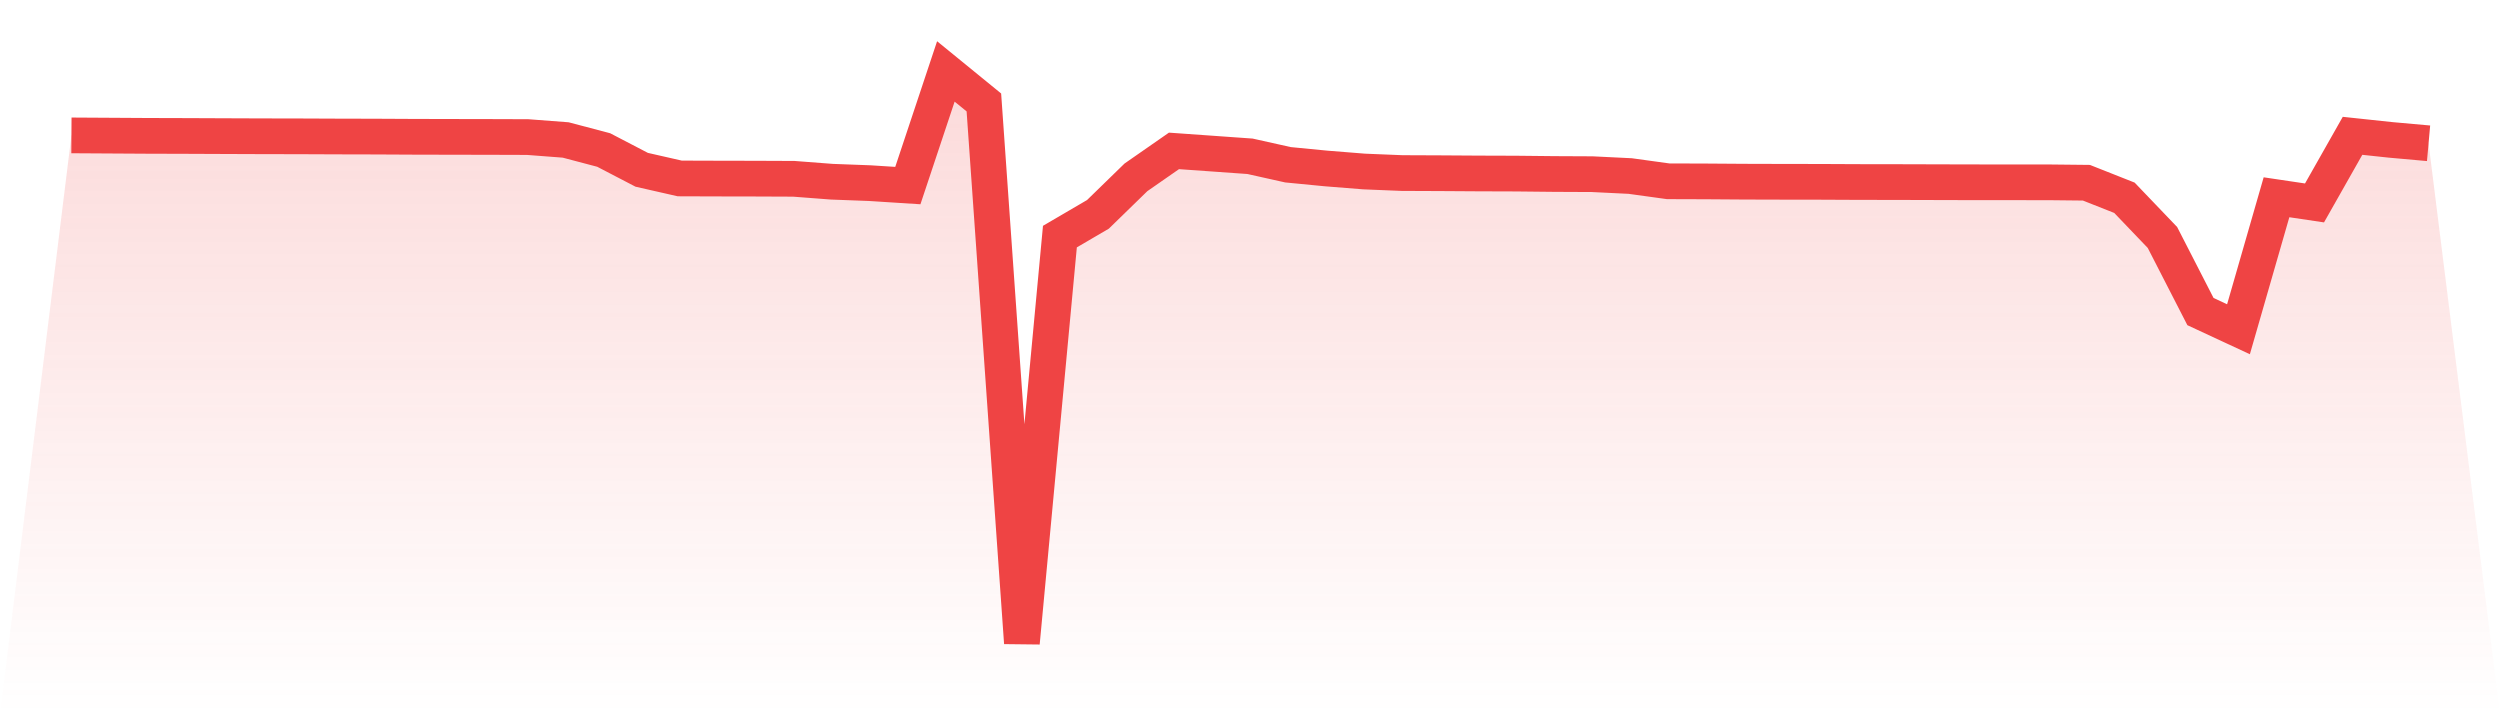 <svg viewBox="0 0 140 40" xmlns="http://www.w3.org/2000/svg">
<defs>
<linearGradient id="gradient" x1="0" x2="0" y1="0" y2="1">
<stop offset="0%" stop-color="#ef4444" stop-opacity="0.2"/>
<stop offset="100%" stop-color="#ef4444" stop-opacity="0"/>
</linearGradient>
</defs>
<path d="M4,7.582 L4,7.582 L6.129,7.595 L8.258,7.608 L10.387,7.614 L12.516,7.623 L14.645,7.631 L16.774,7.635 L18.903,7.644 L21.032,7.649 L23.161,7.66 L25.29,7.665 L27.419,7.669 L29.548,7.676 L31.677,7.838 L33.806,8.4 L35.935,9.508 L38.065,9.993 L40.194,10 L42.323,10.004 L44.452,10.013 L46.581,10.176 L48.71,10.256 L50.839,10.392 L52.968,4 L55.097,5.737 L57.226,36 L59.355,13.249 L61.484,12.004 L63.613,9.931 L65.742,8.45 L67.871,8.601 L70,8.752 L72.129,9.227 L74.258,9.434 L76.387,9.604 L78.516,9.691 L80.645,9.7 L82.774,9.714 L84.903,9.721 L87.032,9.744 L89.161,9.754 L91.29,9.858 L93.419,10.152 L95.548,10.159 L97.677,10.174 L99.806,10.18 L101.935,10.183 L104.065,10.193 L106.194,10.196 L108.323,10.202 L110.452,10.208 L112.581,10.209 L114.71,10.21 L116.839,10.233 L118.968,11.075 L121.097,13.299 L123.226,17.448 L125.355,18.438 L127.484,11.047 L129.613,11.364 L131.742,7.606 L133.871,7.833 L136,8.024 L140,40 L0,40 z" fill="url(#gradient)"/>
<path d="M4,7.582 L4,7.582 L6.129,7.595 L8.258,7.608 L10.387,7.614 L12.516,7.623 L14.645,7.631 L16.774,7.635 L18.903,7.644 L21.032,7.649 L23.161,7.66 L25.29,7.665 L27.419,7.669 L29.548,7.676 L31.677,7.838 L33.806,8.4 L35.935,9.508 L38.065,9.993 L40.194,10 L42.323,10.004 L44.452,10.013 L46.581,10.176 L48.71,10.256 L50.839,10.392 L52.968,4 L55.097,5.737 L57.226,36 L59.355,13.249 L61.484,12.004 L63.613,9.931 L65.742,8.45 L67.871,8.601 L70,8.752 L72.129,9.227 L74.258,9.434 L76.387,9.604 L78.516,9.691 L80.645,9.7 L82.774,9.714 L84.903,9.721 L87.032,9.744 L89.161,9.754 L91.29,9.858 L93.419,10.152 L95.548,10.159 L97.677,10.174 L99.806,10.18 L101.935,10.183 L104.065,10.193 L106.194,10.196 L108.323,10.202 L110.452,10.208 L112.581,10.209 L114.71,10.21 L116.839,10.233 L118.968,11.075 L121.097,13.299 L123.226,17.448 L125.355,18.438 L127.484,11.047 L129.613,11.364 L131.742,7.606 L133.871,7.833 L136,8.024" fill="none" stroke="#ef4444" stroke-width="2"/>
</svg>